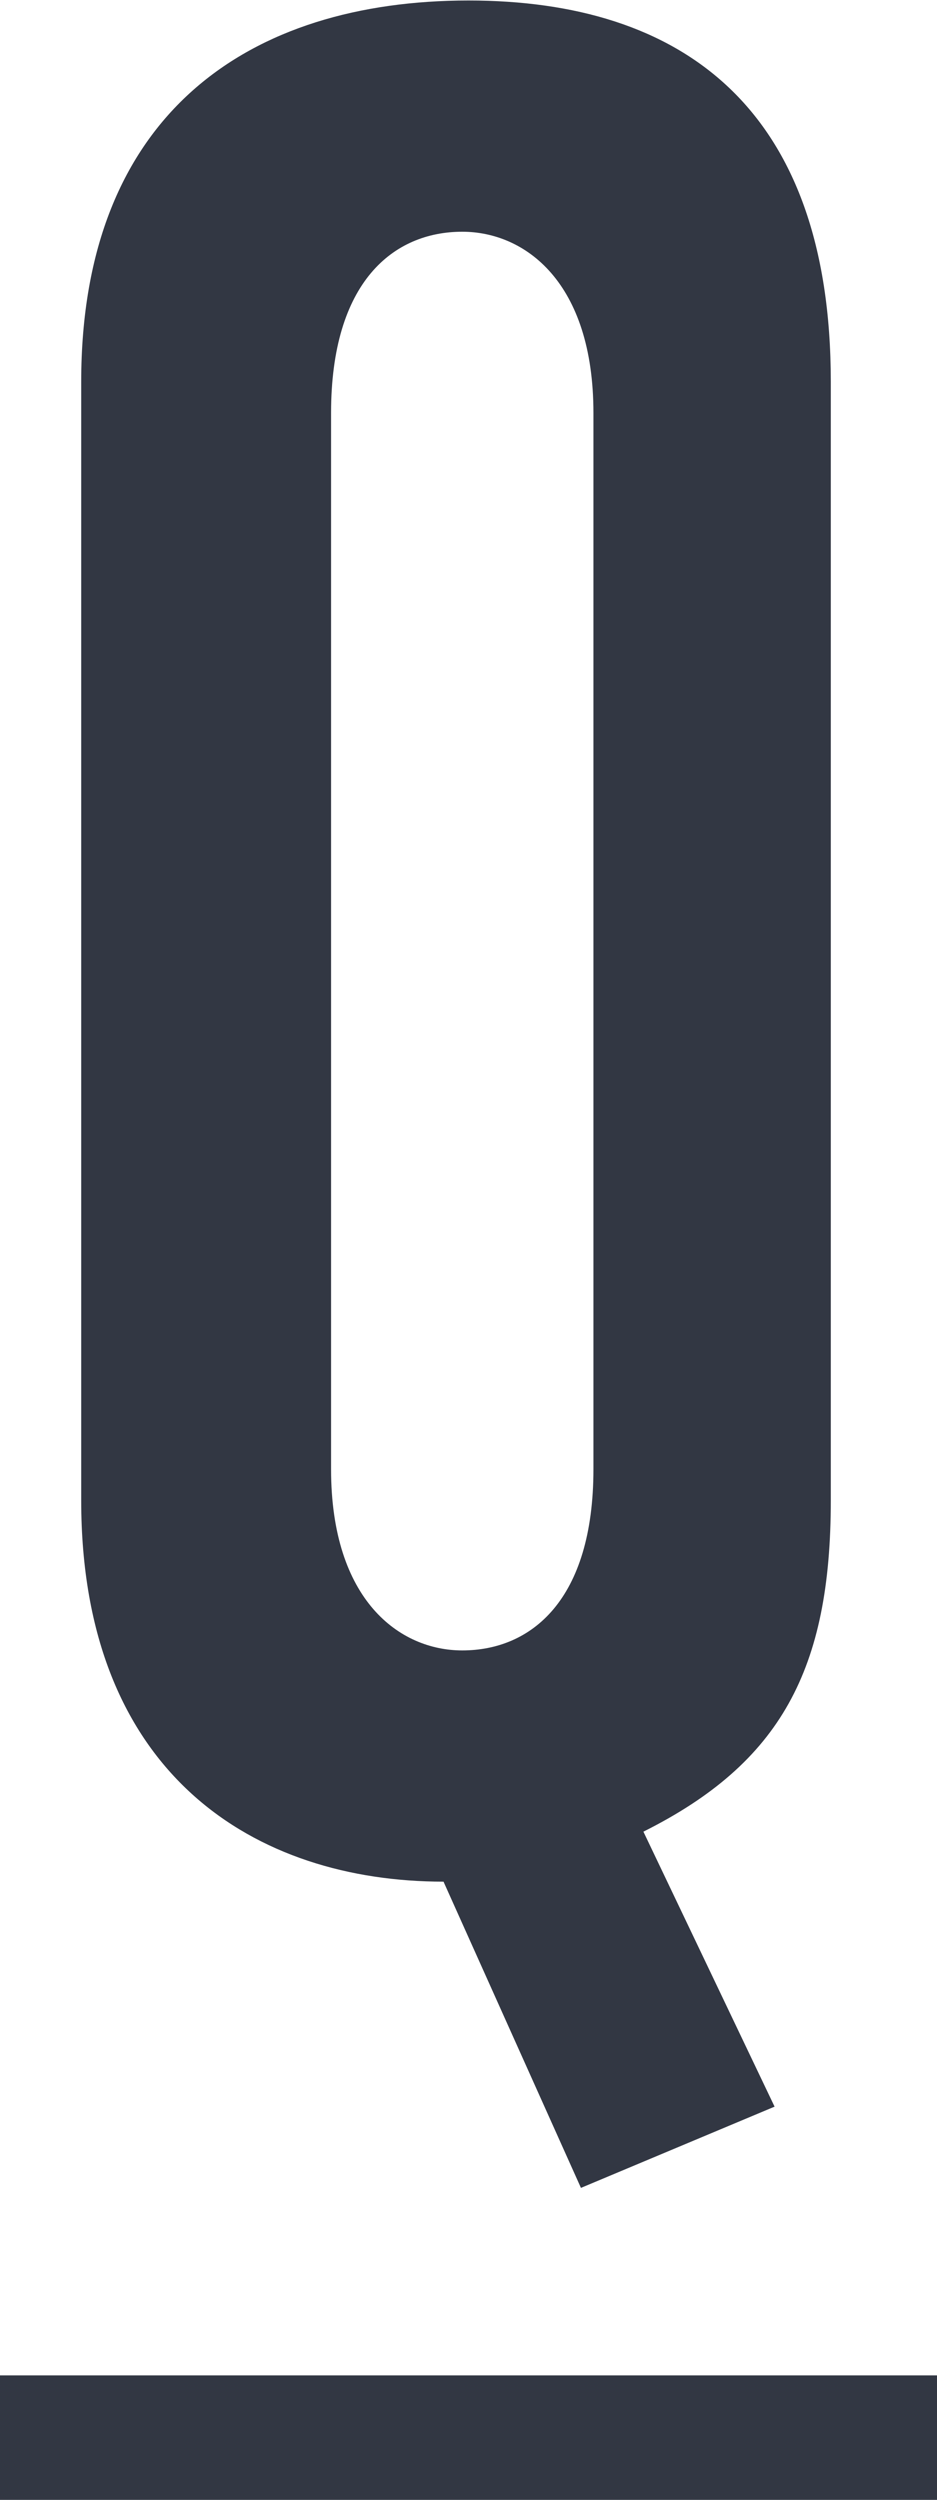 <?xml version="1.0" encoding="utf-8"?>
<!-- Generator: Adobe Illustrator 26.3.1, SVG Export Plug-In . SVG Version: 6.00 Build 0)  -->
<svg version="1.1" id="レイヤー_1" xmlns="http://www.w3.org/2000/svg" xmlns:xlink="http://www.w3.org/1999/xlink" x="0px"
	 y="0px" viewBox="0 0 15 40" style="enable-background:new 0 0 15 40;" xml:space="preserve">
<style type="text/css">
	.st0{fill:#323743;}
	.st1{enable-background:new    ;}
</style>
<g id="グループ_7328" transform="translate(-48 -598.192)">
	<rect x="48" y="636.2" class="st0" width="15" height="2"/>
	<g class="st1">
		<path class="st0" d="M57.3,633.2l-2.2-4.9c-3,0-5.8-1.7-5.8-6.1v-17.9c0-4.3,2.7-6.1,6.2-6.1c3.4,0,5.8,1.7,5.8,6.1v17.9
			c0,2.7-0.8,4.2-3,5.3l2.1,4.4L57.3,633.2z M57.5,604.8c0-2.1-1.1-2.9-2.1-2.9c-1.1,0-2.1,0.8-2.1,2.9v16.9c0,2.1,1.1,2.9,2.1,2.9
			c1.1,0,2.1-0.8,2.1-2.9V604.8z"/>
	</g>
</g>
</svg>
